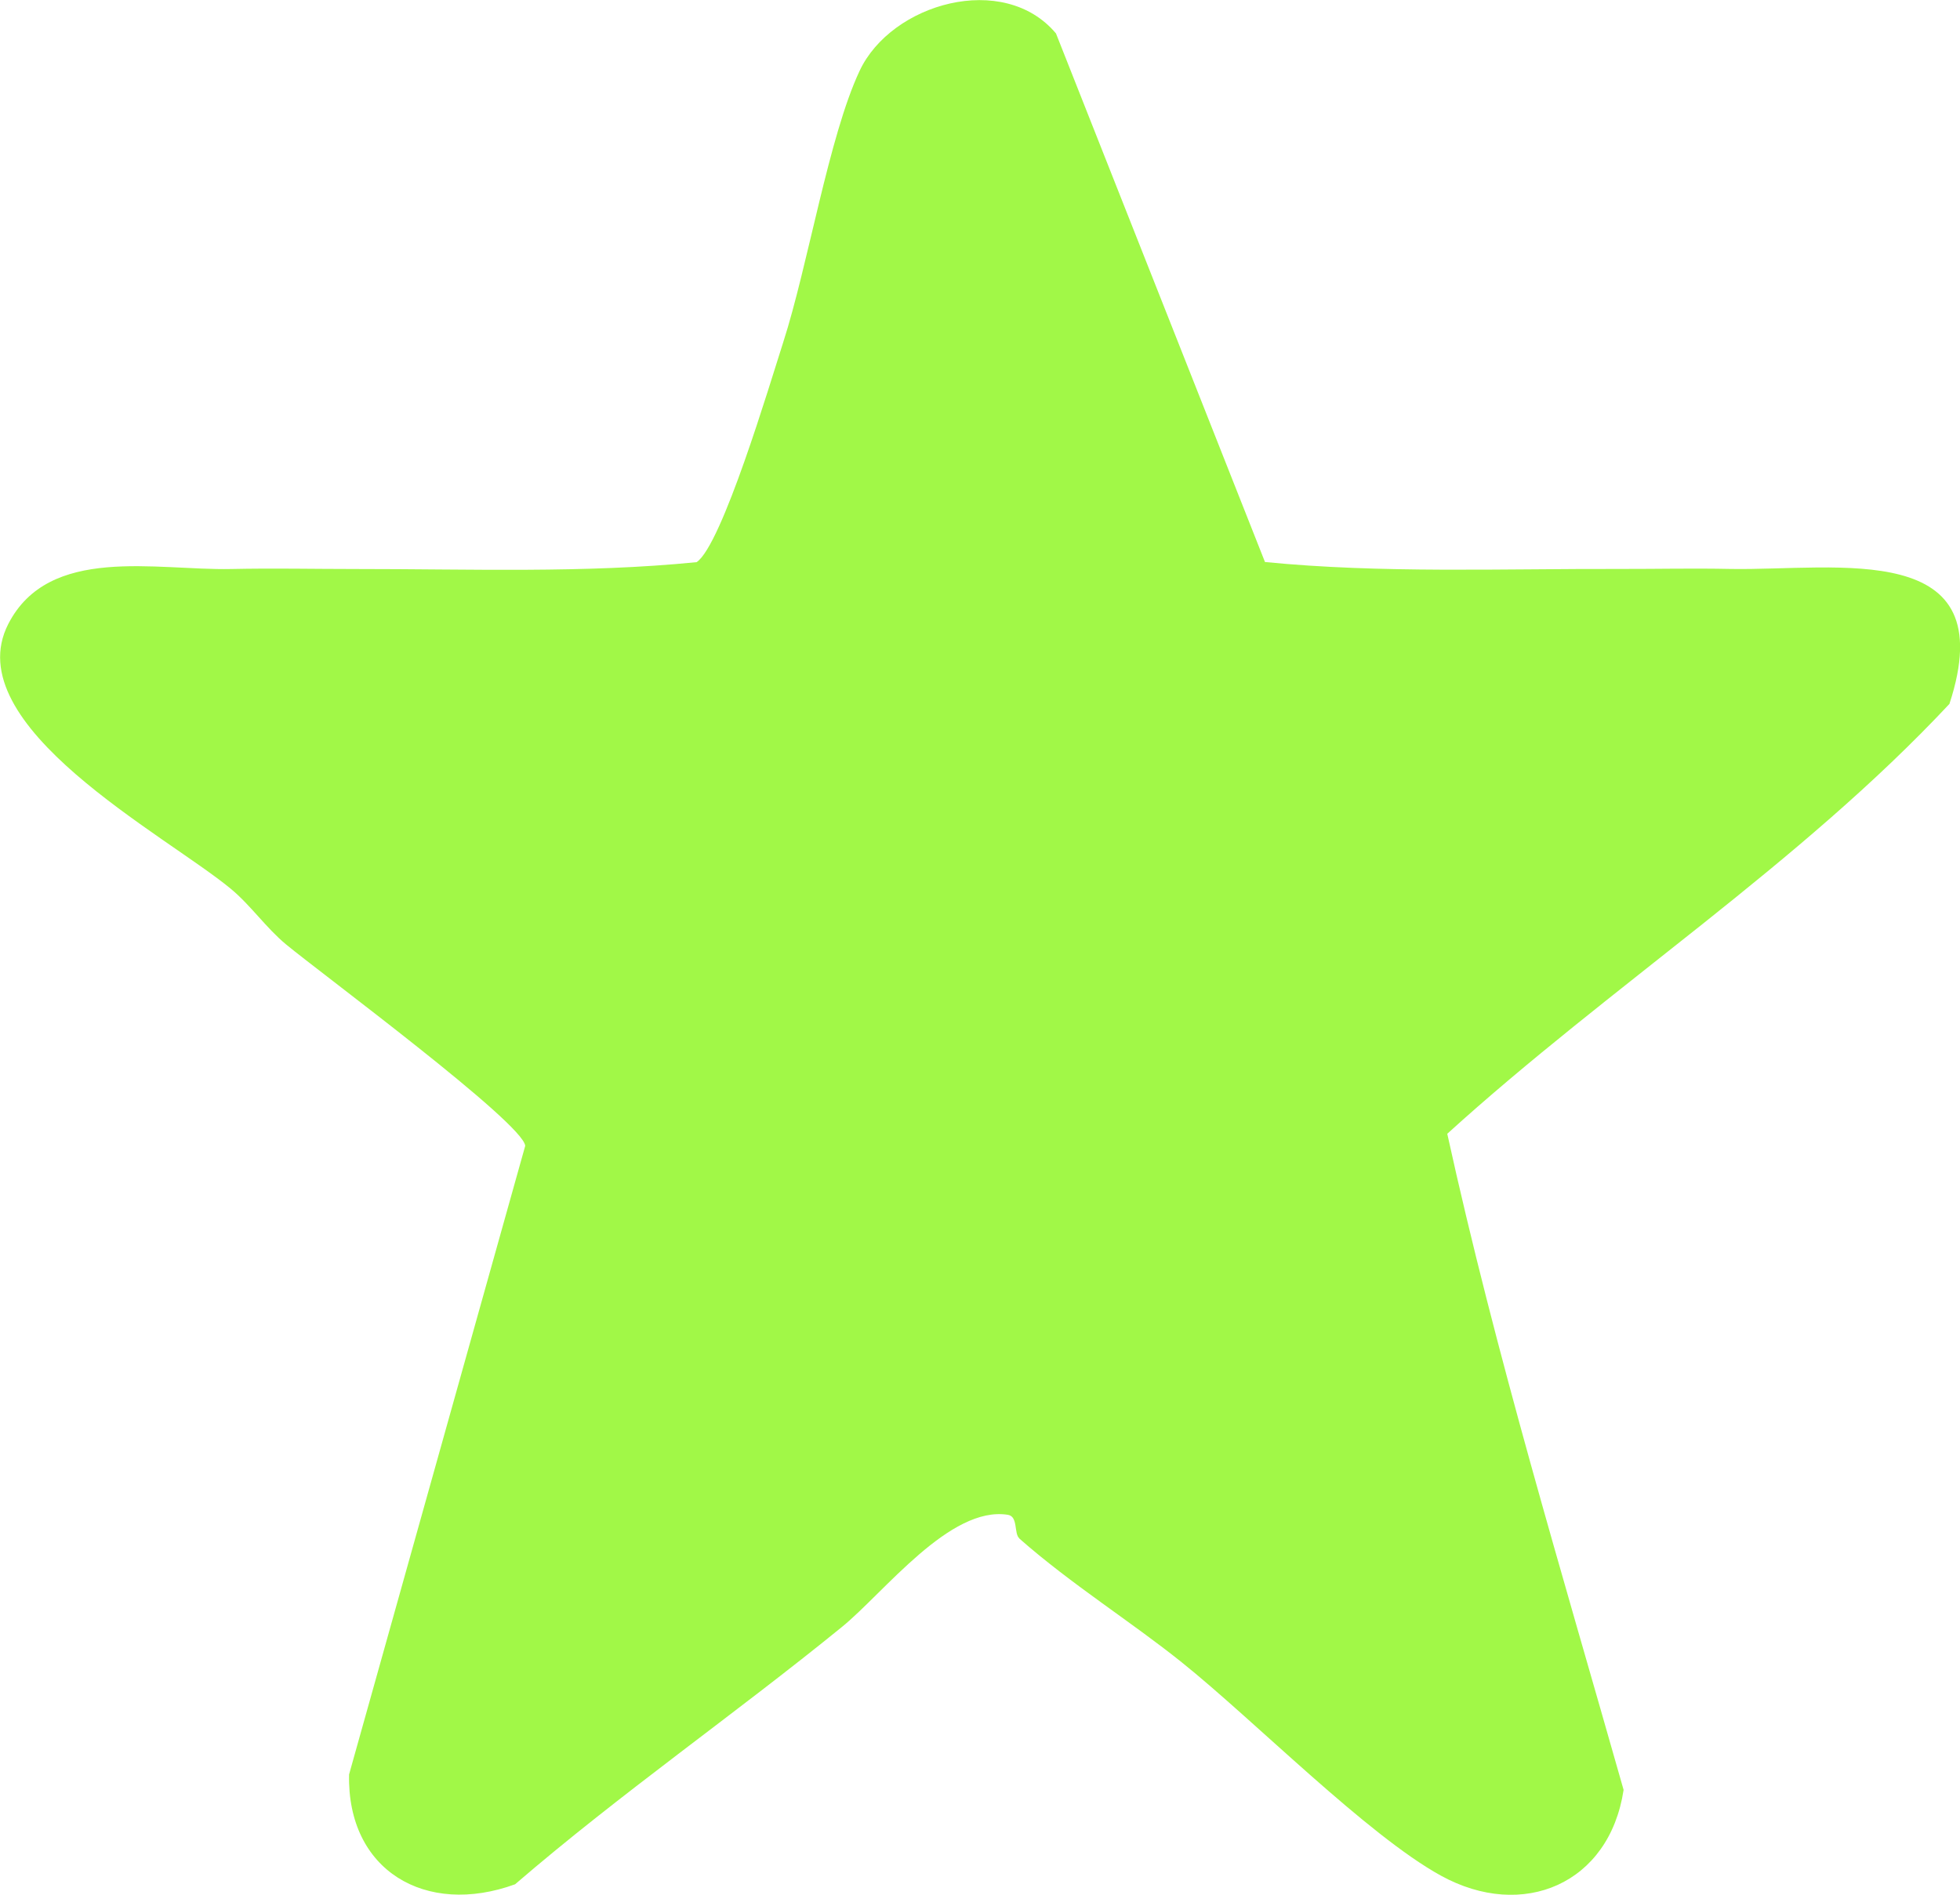 <svg width="30" height="29" viewBox="0 0 30 29" fill="none" xmlns="http://www.w3.org/2000/svg">
<g clip-path="url(#clip0_2477_295)">
<path d="M15.603 23.547C15.516 23.471 15.587 23.211 15.427 23.185C14.54 23.043 13.534 24.374 12.886 24.902C11.241 26.241 9.493 27.454 7.884 28.84C6.517 29.338 5.311 28.631 5.343 27.159L8.039 17.538C8.015 17.192 4.908 14.893 4.381 14.457C4.073 14.203 3.84 13.858 3.532 13.603C2.538 12.78 -0.668 11.101 0.127 9.55C0.75 8.337 2.386 8.733 3.538 8.709C4.206 8.695 4.781 8.709 5.438 8.709C7.175 8.708 8.949 8.776 10.663 8.604C11.051 8.342 11.785 5.869 11.987 5.242C12.368 4.061 12.686 2.087 13.157 1.085C13.642 0.049 15.364 -0.44 16.163 0.512L19.362 8.602C21.146 8.778 22.993 8.703 24.799 8.708C25.383 8.709 25.895 8.696 26.488 8.708C28.124 8.736 30.672 8.234 29.838 10.774C27.54 13.23 24.646 15.089 22.152 17.353C22.895 20.738 23.904 24.058 24.851 27.395C24.633 28.836 23.308 29.396 22.057 28.709C20.925 28.087 19.2 26.334 18.087 25.442C17.317 24.824 16.393 24.245 15.603 23.549V23.547Z" fill="#A1F847"/>
</g>
<defs>
<clipPath id="clip0_2477_295">
<rect width="30" height="29" fill="white"/>
</clipPath>
</defs>
</svg>
